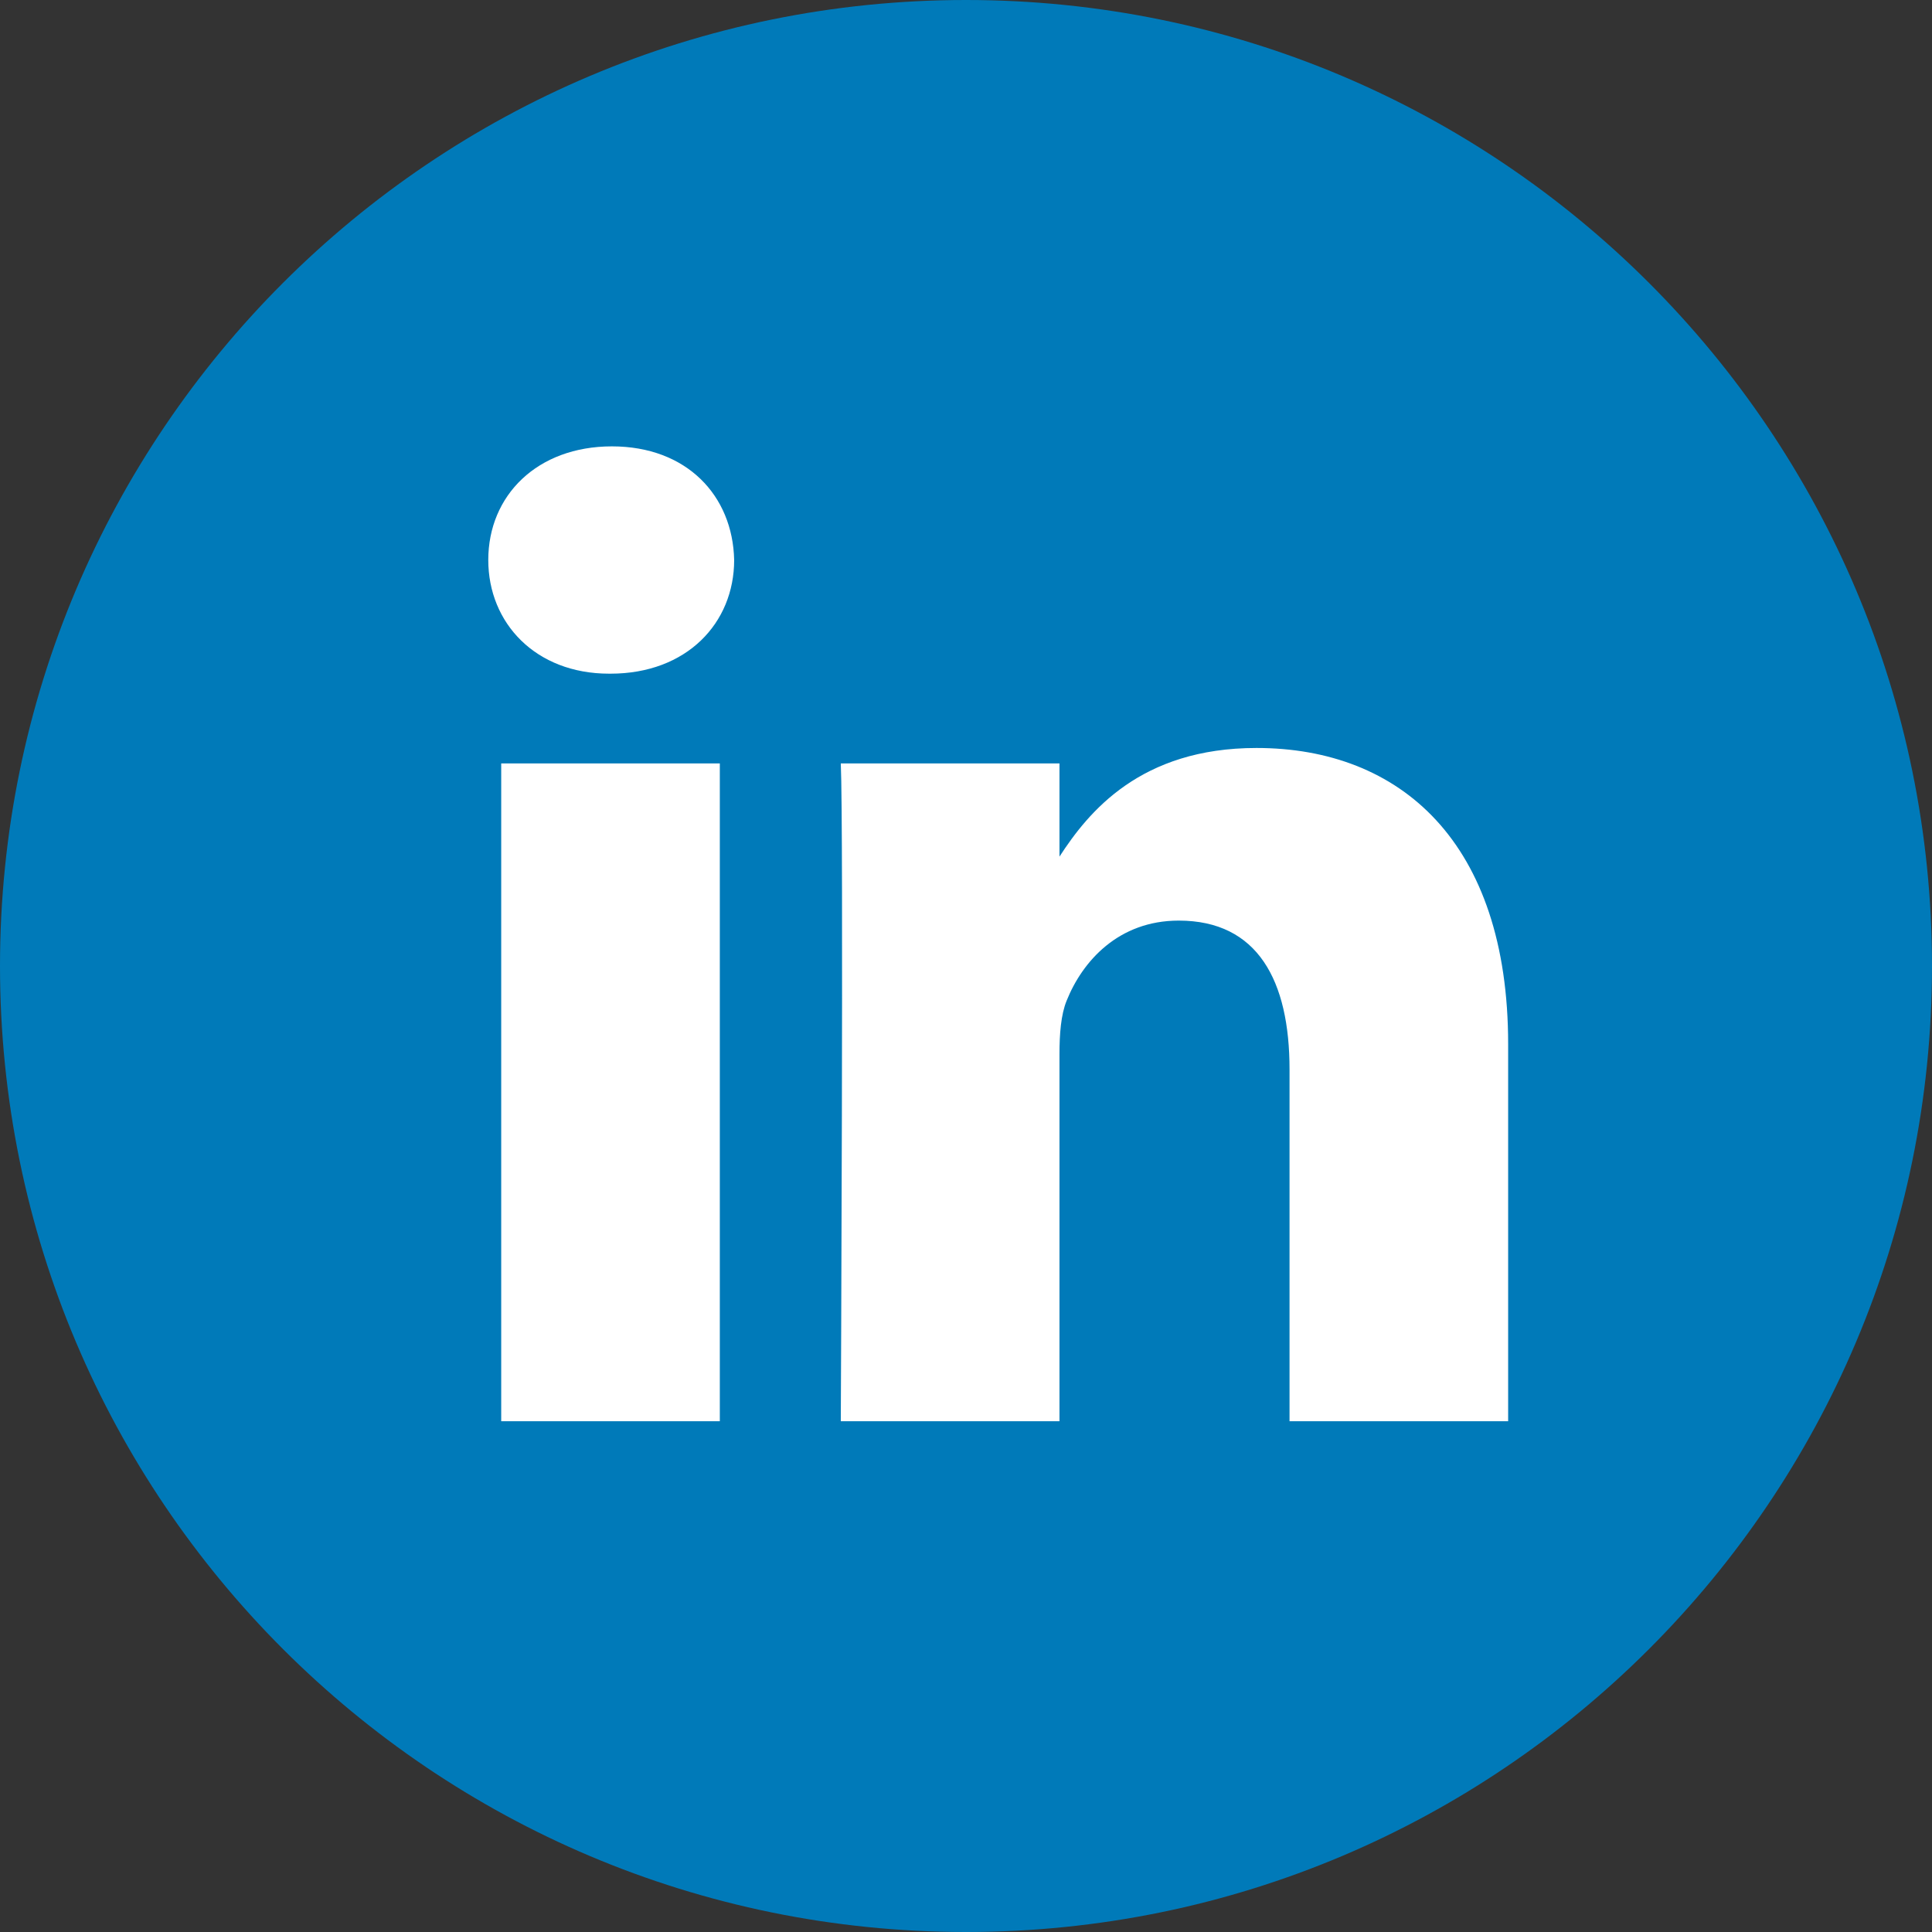 <?xml version="1.0" encoding="UTF-8"?>
<svg width="26px" height="26px" viewBox="0 0 26 26" version="1.1" xmlns="http://www.w3.org/2000/svg" xmlns:xlink="http://www.w3.org/1999/xlink">
    <rect x="0" y="0" width="26" height="26" fill="#333333" stroke="none"/>
    <!-- Generator: Sketch 48.1 (47250) - http://www.bohemiancoding.com/sketch -->
    <title>Artboard</title>
    <desc>Created with Sketch.</desc>
    <defs></defs>
    <g id="Page-1" stroke="none" stroke-width="1" fill="none" fill-rule="evenodd">
        <g id="Artboard">
            <circle id="Oval" fill="#FFFFFF" cx="13" cy="13" r="12"></circle>
            <path d="M20.296,19.126 L20.296,14.051 C20.296,11.332 18.844,10.066 16.909,10.066 C15.347,10.066 14.648,10.926 14.258,11.528 L14.258,10.274 L11.315,10.274 C11.354,11.105 11.315,19.126 11.315,19.126 L14.258,19.126 L14.258,14.183 C14.258,13.919 14.277,13.654 14.355,13.465 C14.567,12.937 15.051,12.389 15.863,12.389 C16.929,12.389 17.354,13.201 17.354,14.391 L17.354,19.126 L20.296,19.126 L20.296,19.126 Z M8.216,9.066 C9.241,9.066 9.88,8.386 9.88,7.536 C9.861,6.668 9.241,6.007 8.235,6.007 C7.229,6.007 6.571,6.668 6.571,7.536 C6.571,8.386 7.209,9.066 8.197,9.066 L8.216,9.066 Z M13,26 C5.821,26 0,20.179 0,13 C0,5.82 5.821,0 13,0 C20.179,0 26,5.82 26,13 C26,20.179 20.179,26 13,26 Z M9.687,19.126 L9.687,10.274 L6.745,10.274 L6.745,19.126 L9.687,19.126 Z" id="Shape" fill="#007AB9" fill-rule="nonzero"></path>
        </g>
    </g>
</svg>